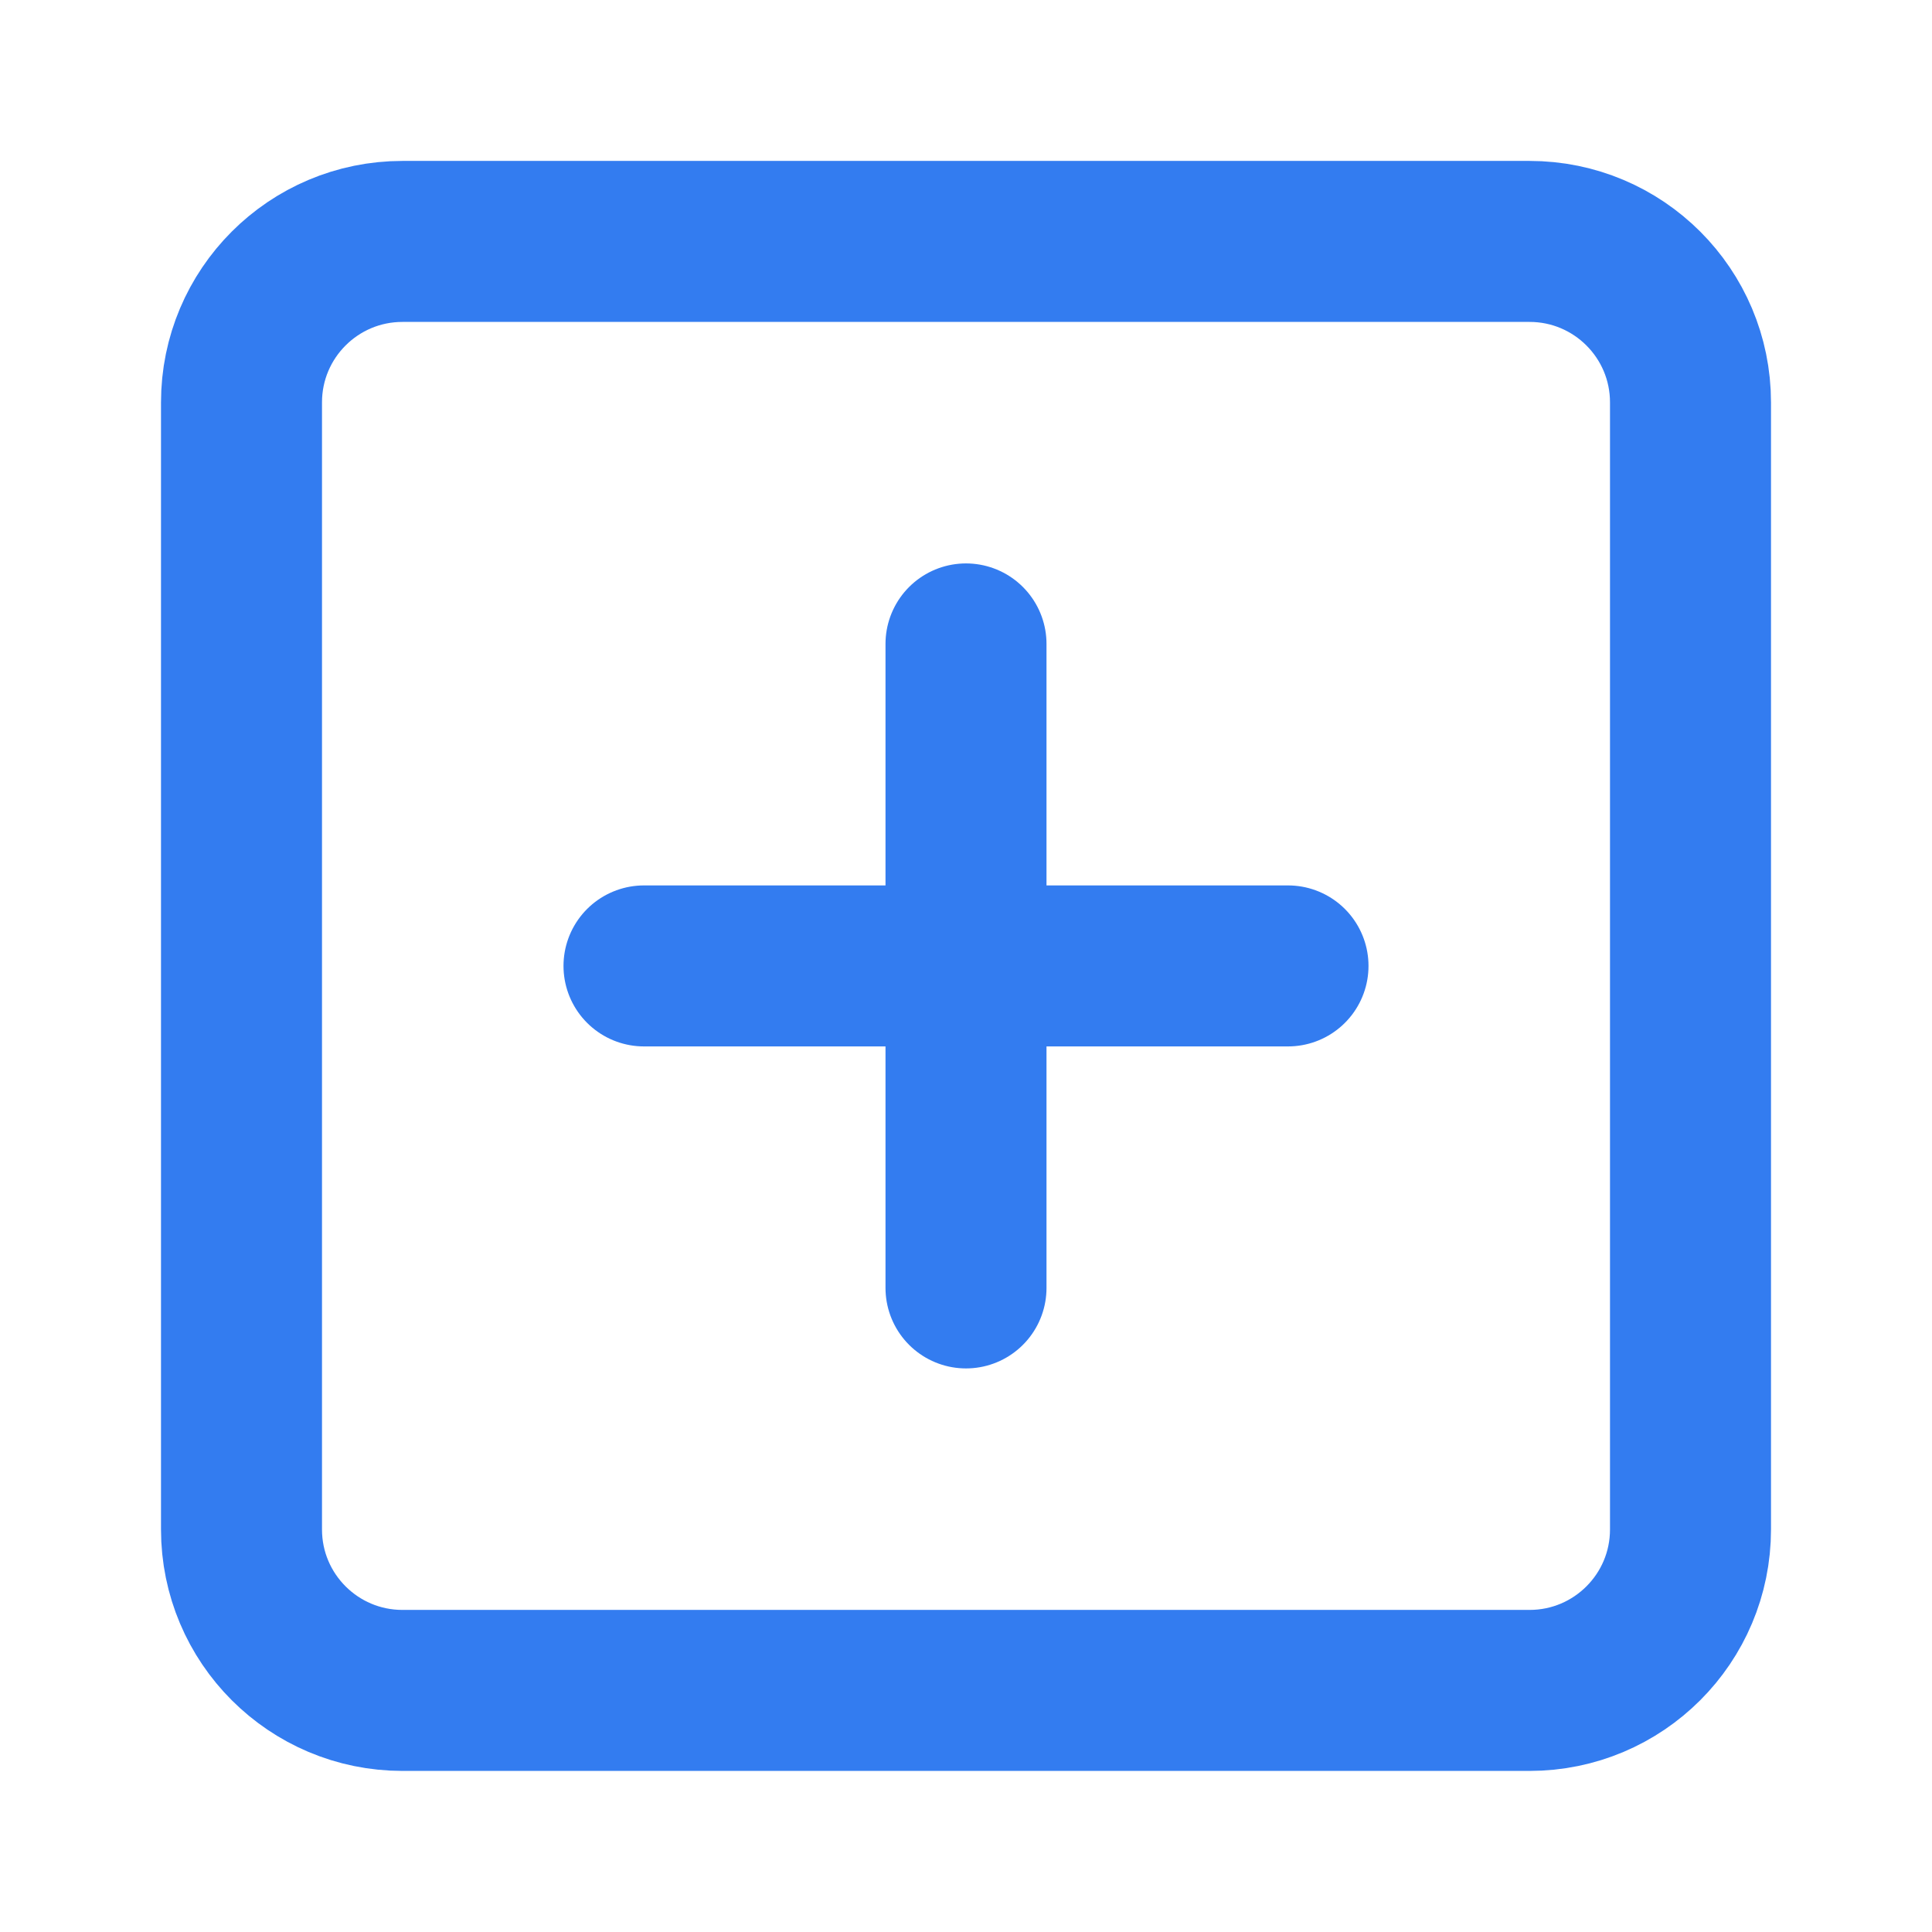 <svg width="24" height="24" viewBox="0 0 24 24" fill="none" xmlns="http://www.w3.org/2000/svg">
<path d="M19 2.999H5C3.895 2.999 3 3.894 3 4.999V18.999C3 20.104 3.895 20.999 5 20.999H19C20.105 20.999 21 20.104 21 18.999V4.999C21 3.894 20.105 2.999 19 2.999Z" stroke="#337CF0" stroke-width="2" stroke-linecap="round" stroke-linejoin="round"/>
<path d="M12 7.999V15.999" stroke="#337CF0" stroke-width="2" stroke-linecap="round" stroke-linejoin="round"/>
<path d="M8 11.999H16" stroke="#337CF0" stroke-width="2" stroke-linecap="round" stroke-linejoin="round"/>
</svg>
